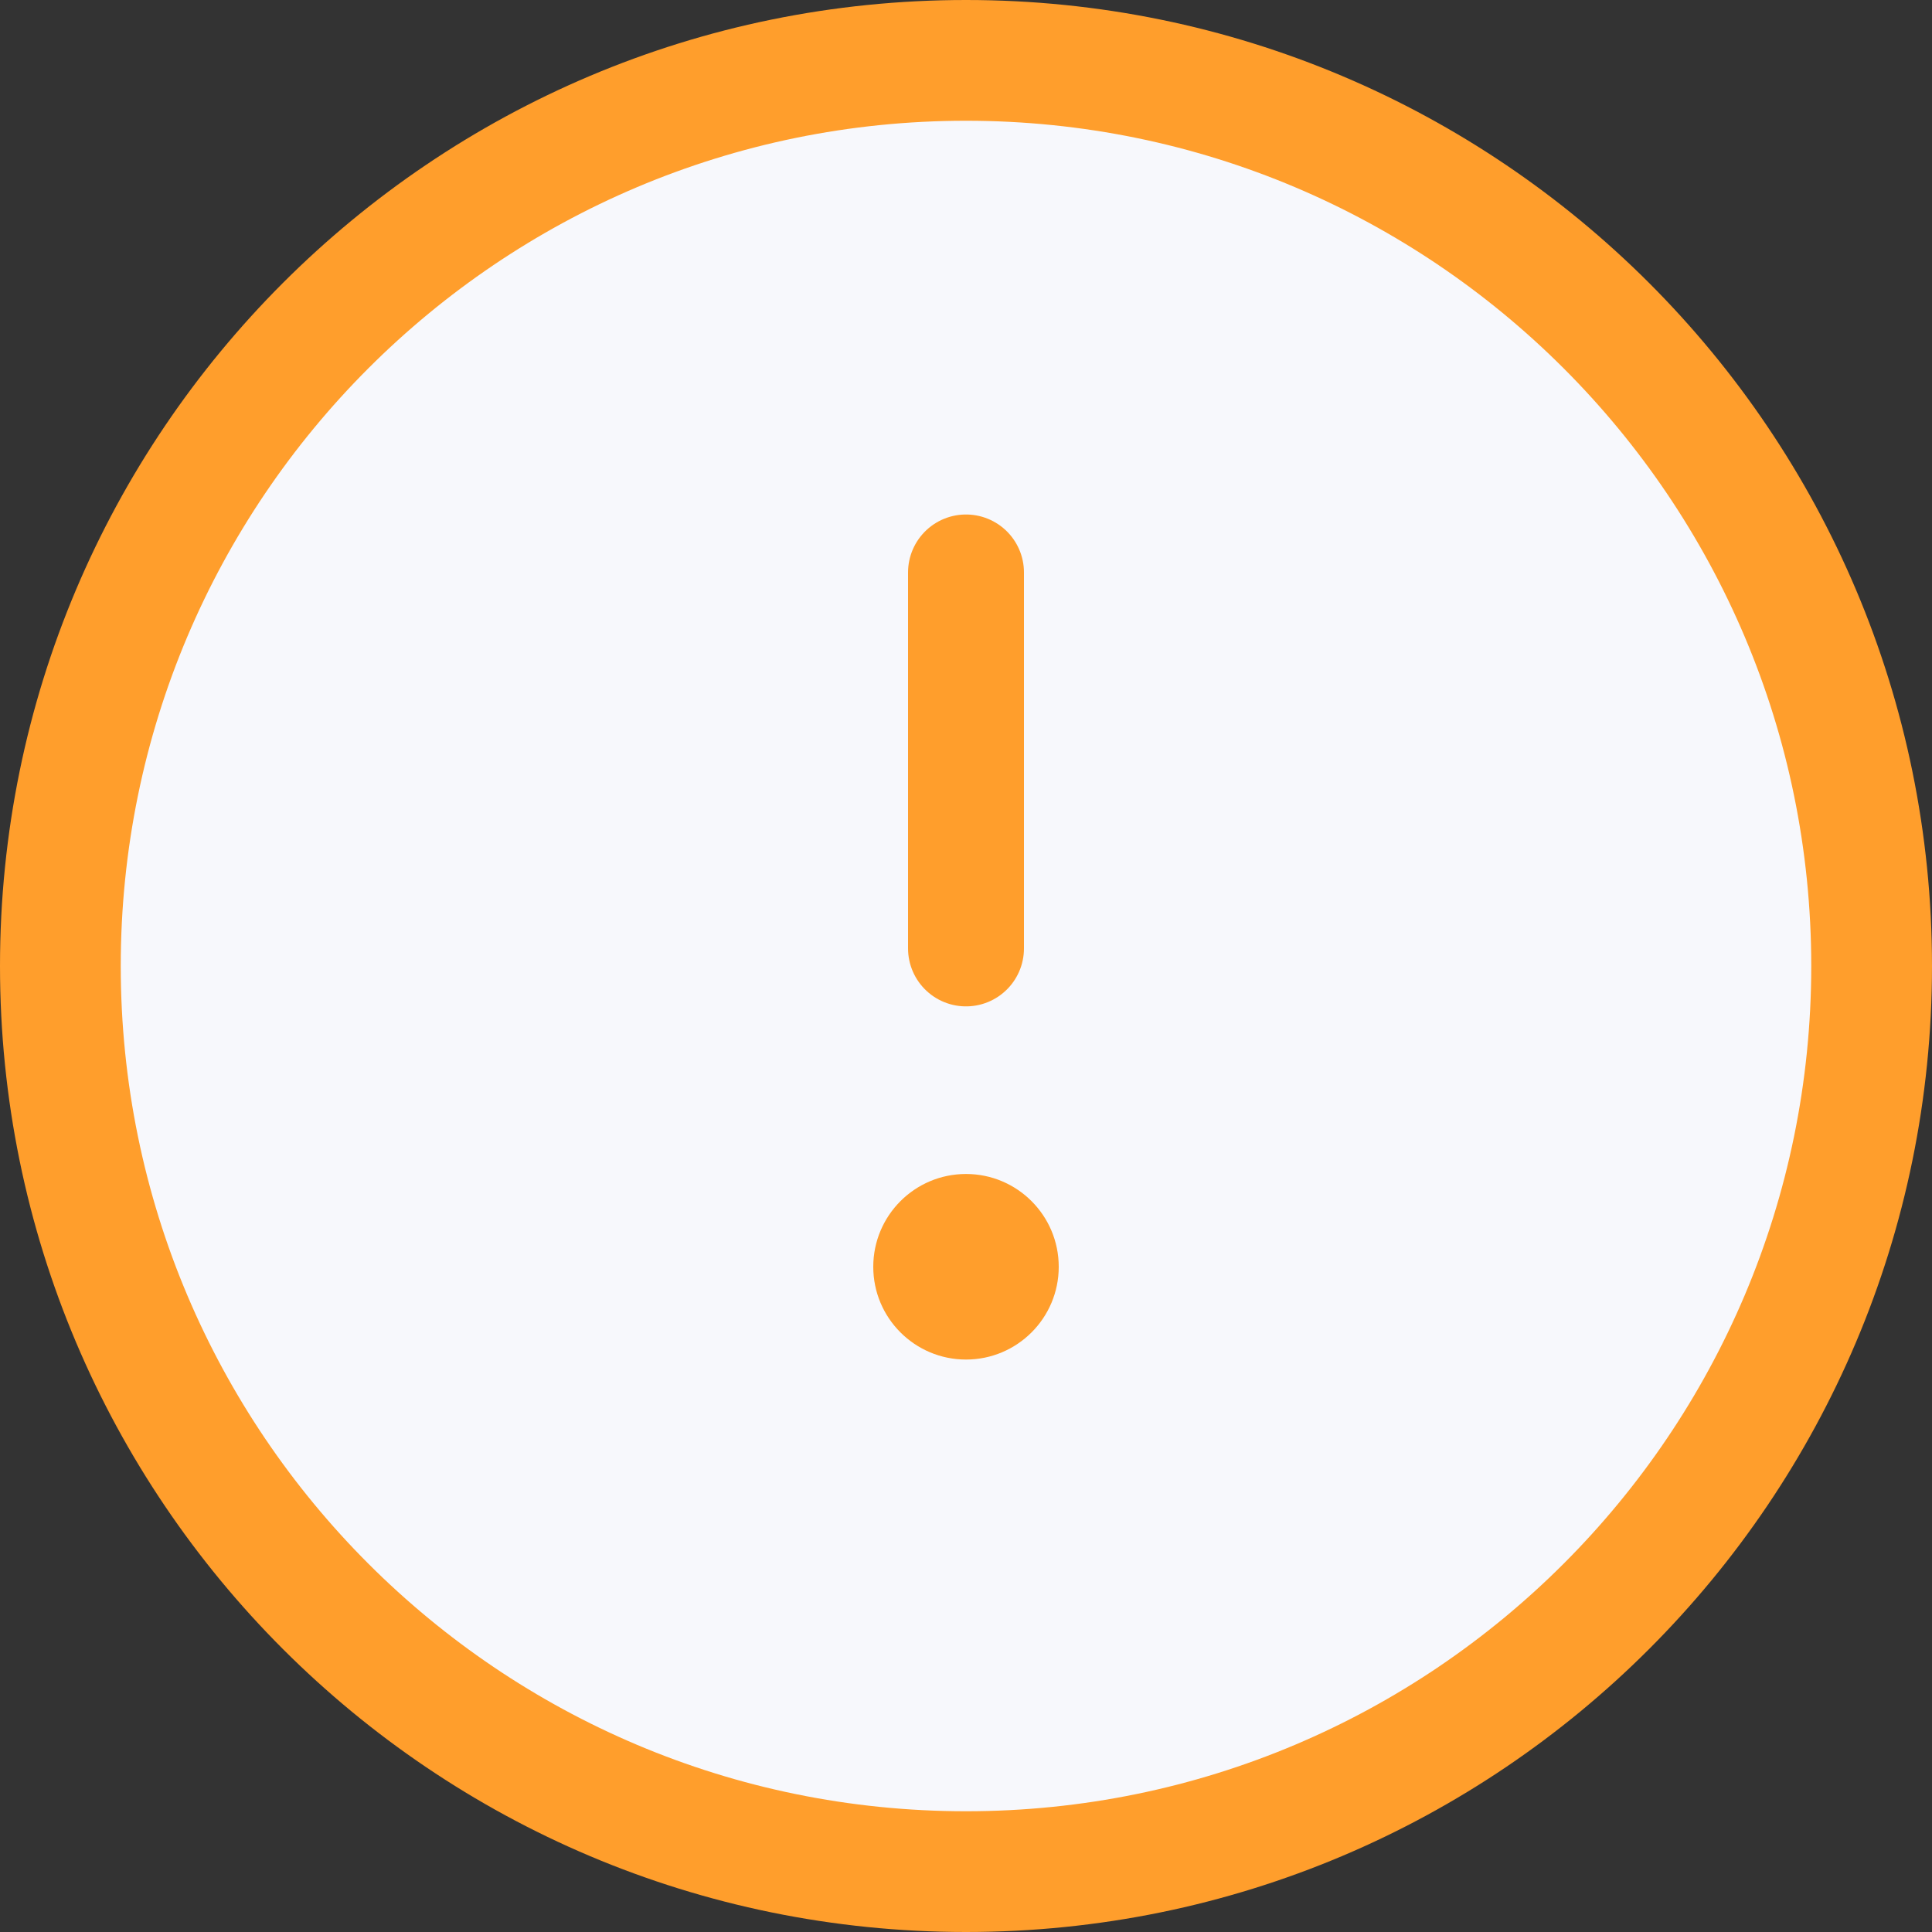 <svg width="20" height="20" viewBox="0 0 20 20" fill="none" xmlns="http://www.w3.org/2000/svg">
<rect x="0" y="0" width="20" height="20" fill="#333333" stroke="none"/>
<g clip-path="url(#clip0_4976_2812)">
<path d="M10 19.375C15.178 19.375 19.375 15.178 19.375 10C19.375 4.822 15.178 0.625 10 0.625C4.822 0.625 0.625 4.822 0.625 10C0.625 15.178 4.822 19.375 10 19.375Z" fill="#F7F8FC"/>
<path fill-rule="evenodd" clip-rule="evenodd" d="M10 1.25C5.168 1.25 1.25 5.168 1.25 10C1.25 14.832 5.168 18.75 10 18.75C14.832 18.75 18.75 14.832 18.75 10C18.75 5.168 14.832 1.25 10 1.25ZM0 10C0 4.477 4.477 0 10 0C15.523 0 20 4.477 20 10C20 15.523 15.523 20 10 20C4.477 20 0 15.523 0 10Z" fill="#FF9E2C"/>
<path d="M10 5.926V9.818" stroke="#FF9E2C" stroke-width="1.2" stroke-linecap="round" stroke-linejoin="round"/>
<path d="M10 14.074C10.53 14.074 10.96 13.644 10.96 13.114C10.96 12.583 10.53 12.153 10 12.153C9.47 12.153 9.04 12.583 9.04 13.114C9.04 13.644 9.47 14.074 10 14.074Z" fill="#FF9E2C"/>
</g>
<defs>
<clipPath id="clip0_4976_2812">
<rect width="20" height="20" fill="white"/>
</clipPath>
</defs>
</svg>
